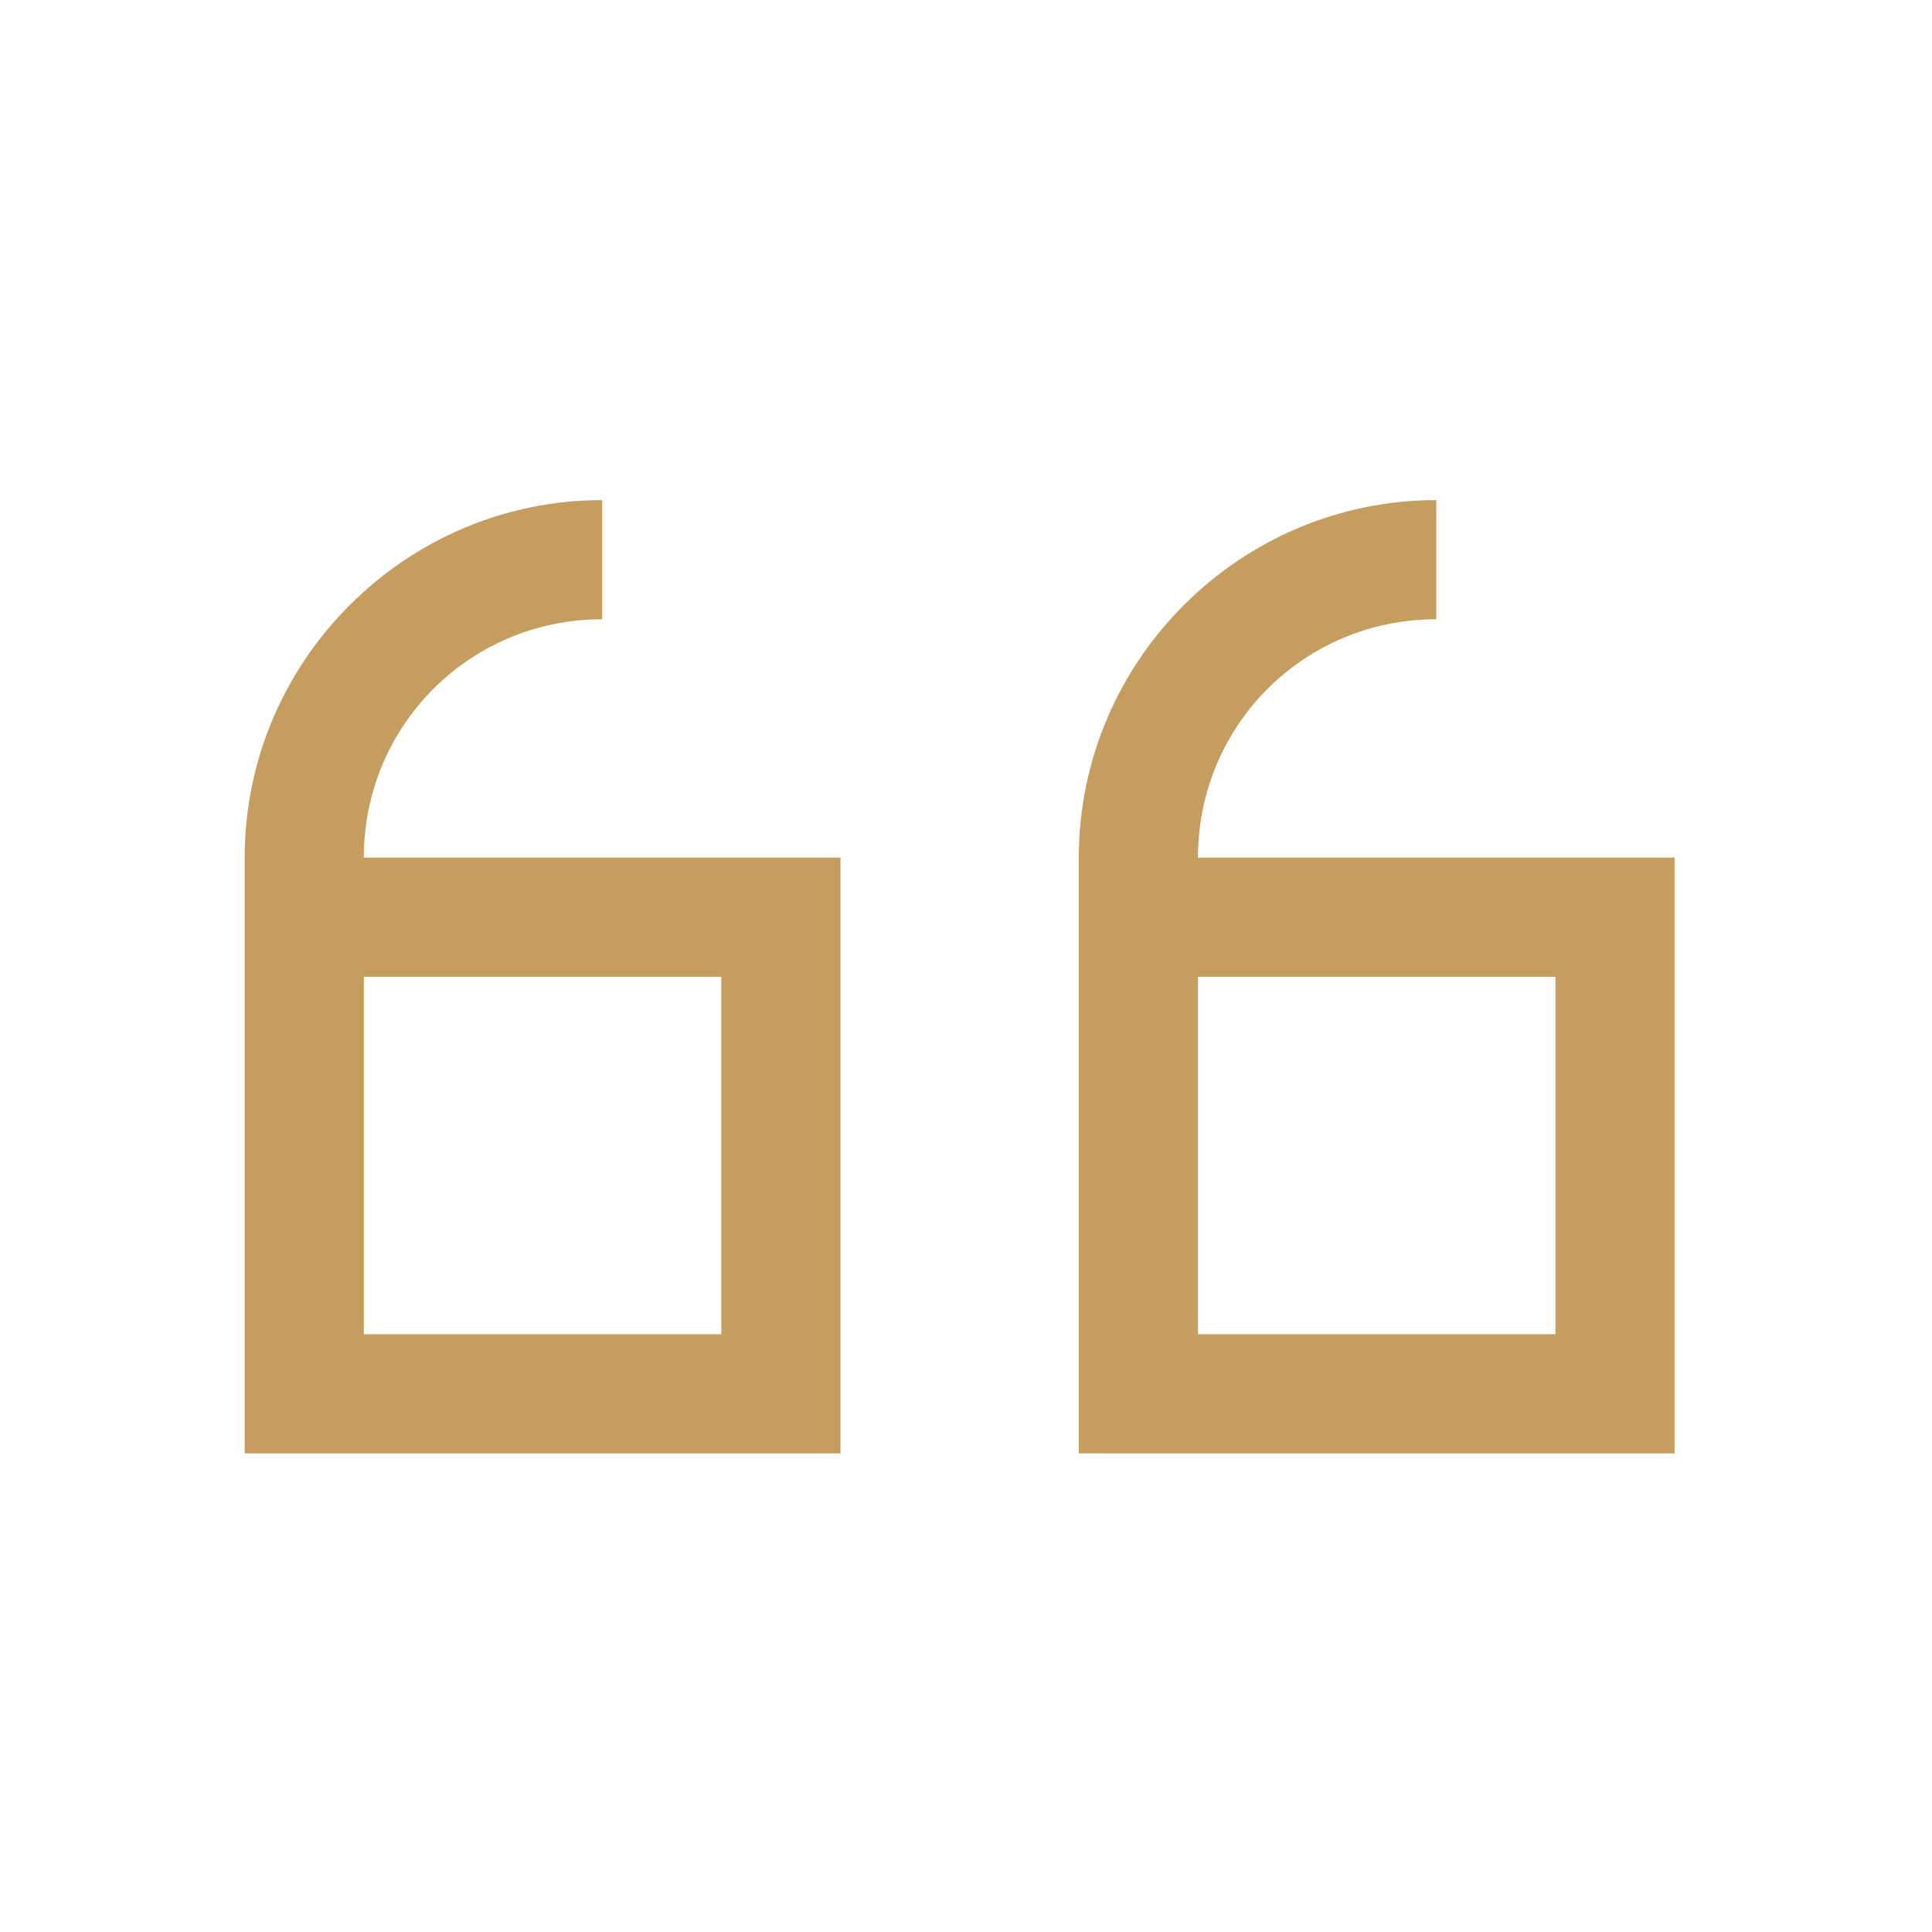 <svg xmlns="http://www.w3.org/2000/svg" width="76" height="76" viewBox="0 0 76 76" fill="none"><path d="M23.688 19.673C15.953 19.673 9.625 26.001 9.625 33.735V57.173H33.062V33.735H14.312C14.312 28.535 18.487 24.36 23.688 24.36V19.673ZM56.5 19.673C48.766 19.673 42.438 26.001 42.438 33.735V57.173H65.875V33.735H47.125C47.125 28.535 51.299 24.36 56.5 24.36V19.673ZM14.312 38.423H28.375V52.485H14.312V38.423ZM47.125 38.423H61.188V52.485H47.125V38.423Z" fill="#C59D5F"></path></svg>